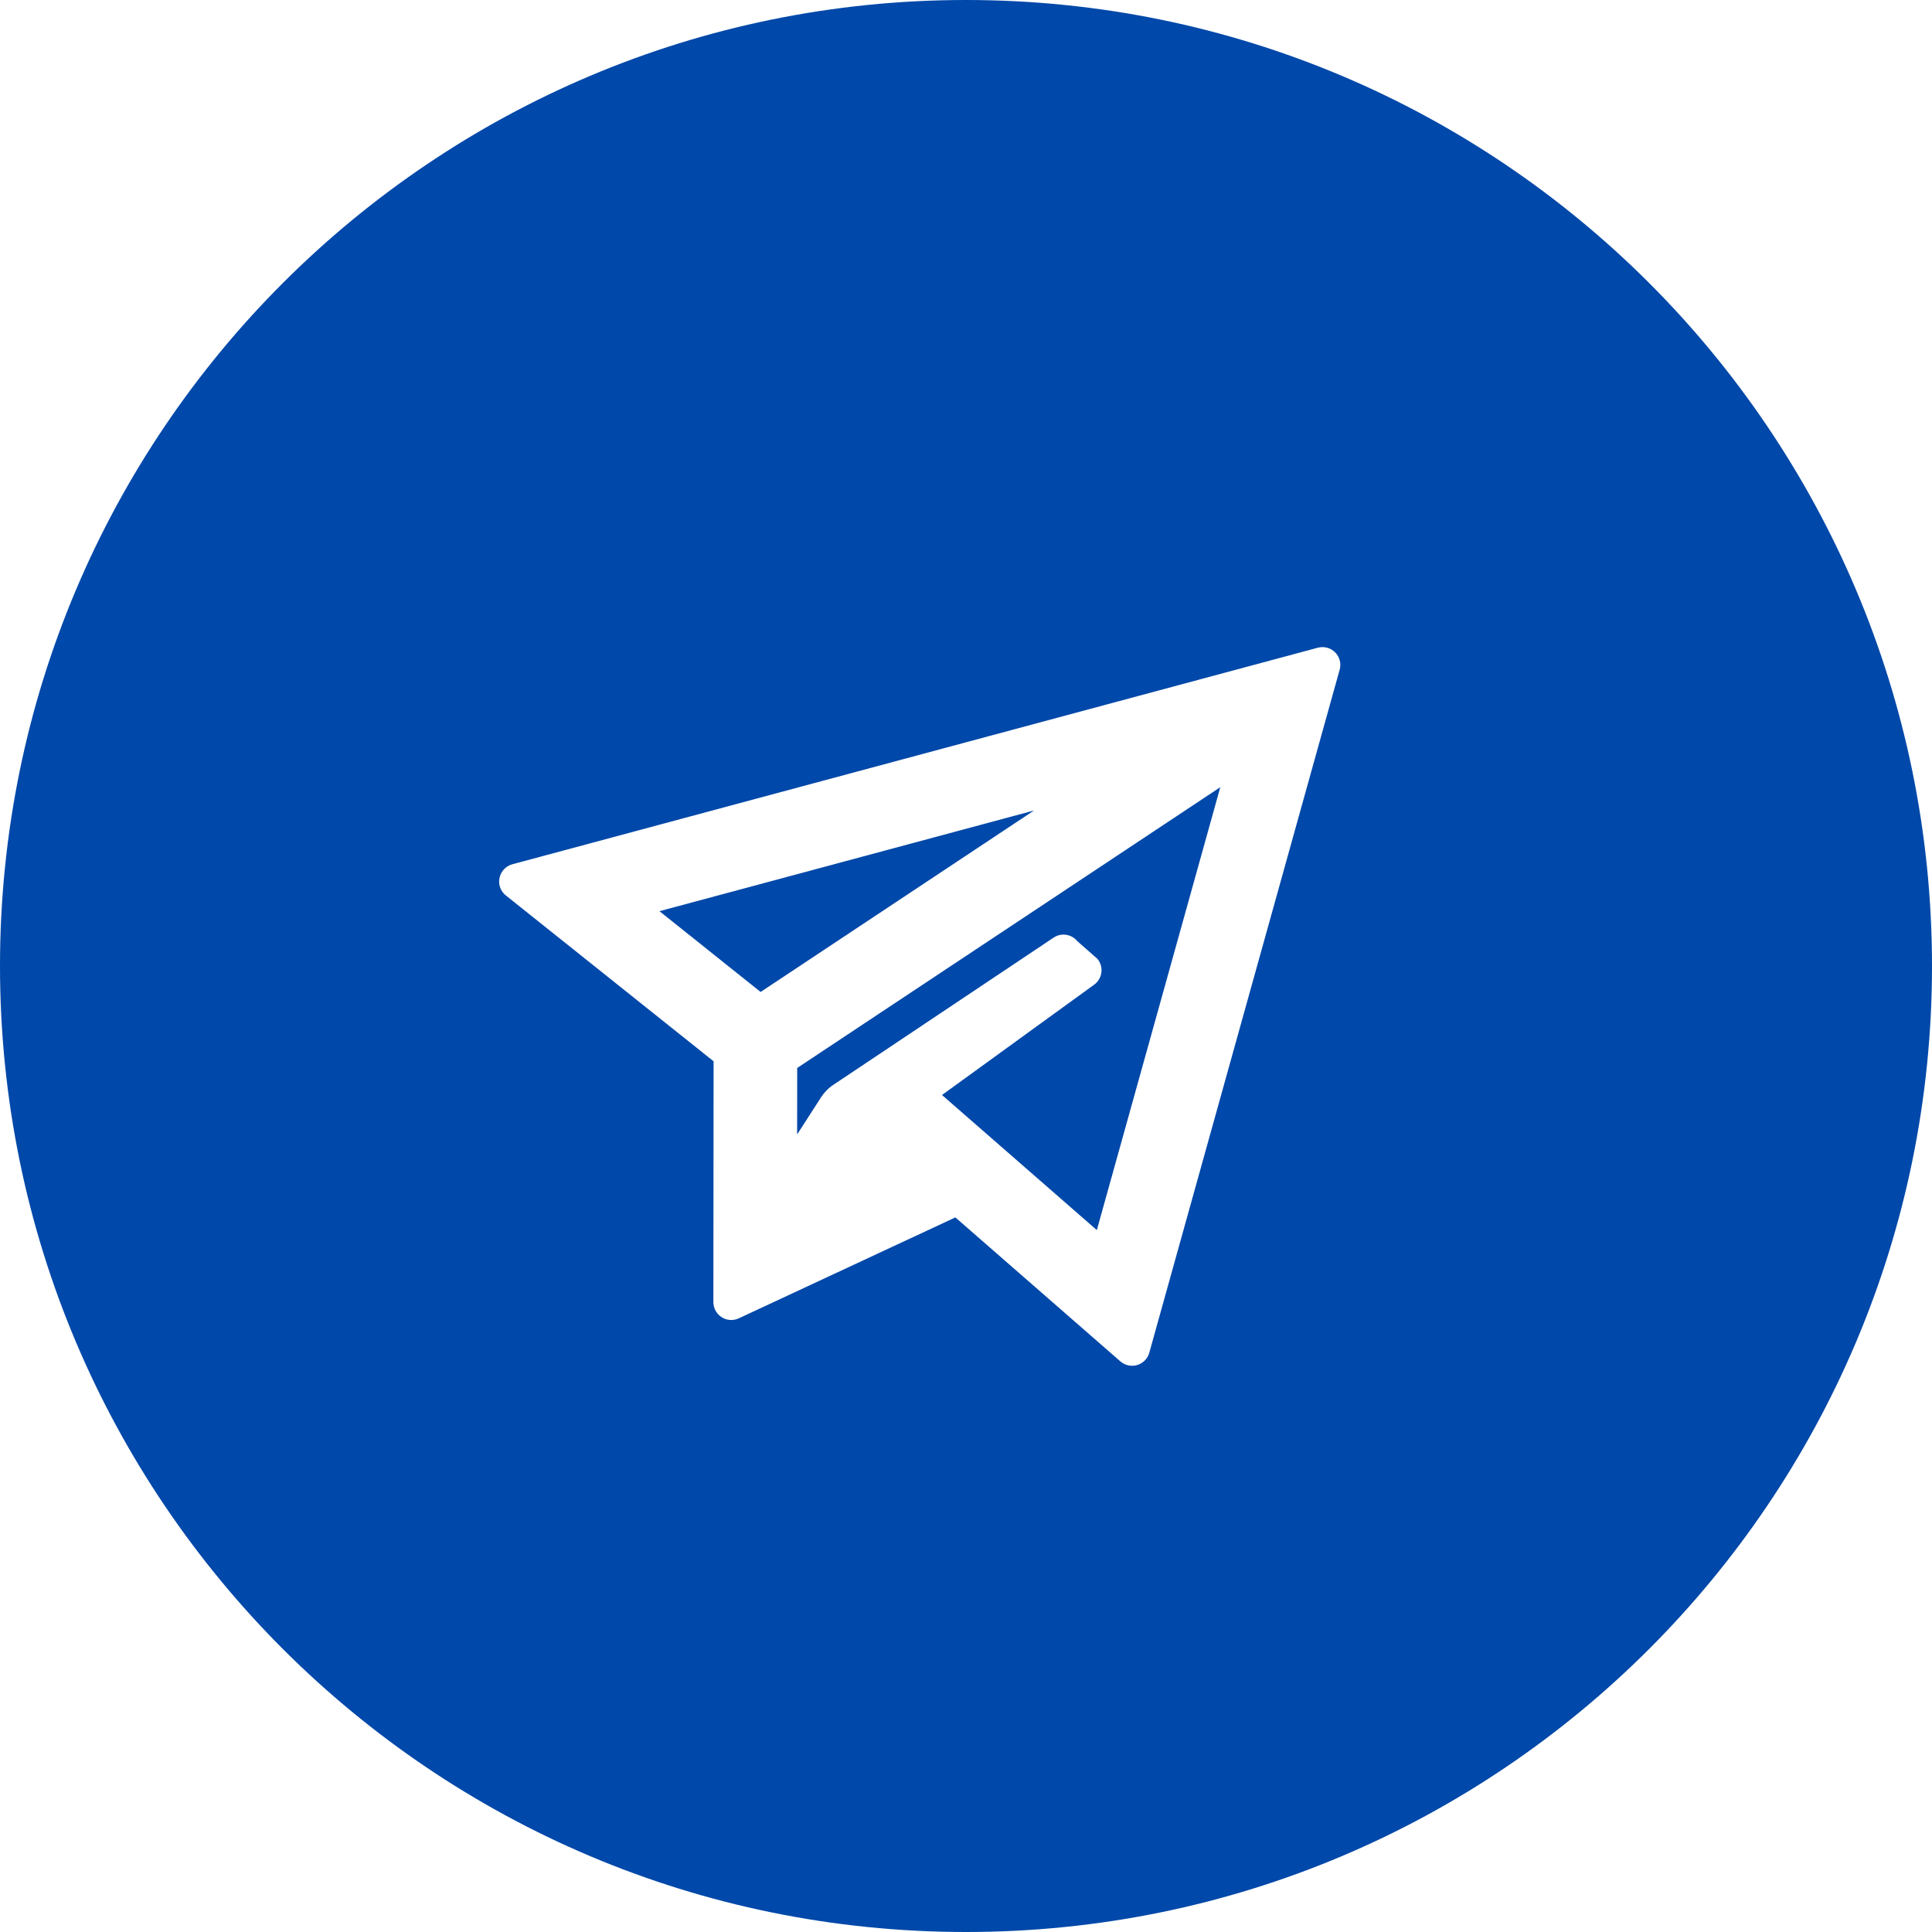 <svg xmlns="http://www.w3.org/2000/svg" xmlns:xlink="http://www.w3.org/1999/xlink" id="icons" x="0px" y="0px" viewBox="0 0 254.44 254.44" style="enable-background:new 0 0 254.44 254.44;" xml:space="preserve">
<style type="text/css">
	.st0{fill:#0048A9;}
</style>
<g>
	<polygon class="st0" points="86.85,120 100.17,130.64 136.18,106.74  "></polygon>
	<path class="st0" d="M104.98,149.4l3.2-4.96c0.15-0.23,0.32-0.44,0.49-0.63c0.39-0.44,0.82-0.8,1.32-1.1l28.74-19.21   c1.01-0.69,2.36-0.5,3.14,0.44l2.66,2.34c0.43,0.52,0.61,1.19,0.51,1.85c-0.1,0.66-0.48,1.25-1.04,1.62l-19.94,14.46L144.45,162   l16.26-58.33l-55.72,36.98L104.98,149.4z"></path>
	<path class="st0" d="M127.22,0C56.96,0,0,56.96,0,127.22s56.96,127.22,127.22,127.22c70.26,0,127.22-56.96,127.22-127.22   S197.49,0,127.22,0z M176.43,88.2l-25.07,89.95c-0.22,0.78-0.81,1.39-1.59,1.62c-0.21,0.07-0.44,0.1-0.67,0.1   c-0.57,0-1.12-0.21-1.55-0.58l-21.73-18.96L97.3,173.62c-0.73,0.34-1.58,0.29-2.26-0.15c-0.68-0.43-1.09-1.18-1.09-1.99l0.03-31.71   l-27.36-21.84c-0.7-0.56-1.02-1.45-0.83-2.32c0.18-0.87,0.83-1.56,1.69-1.79L173.56,85.3c0.82-0.21,1.69,0.02,2.28,0.62   C176.43,86.51,176.66,87.39,176.43,88.2z"></path>
</g>
</svg>